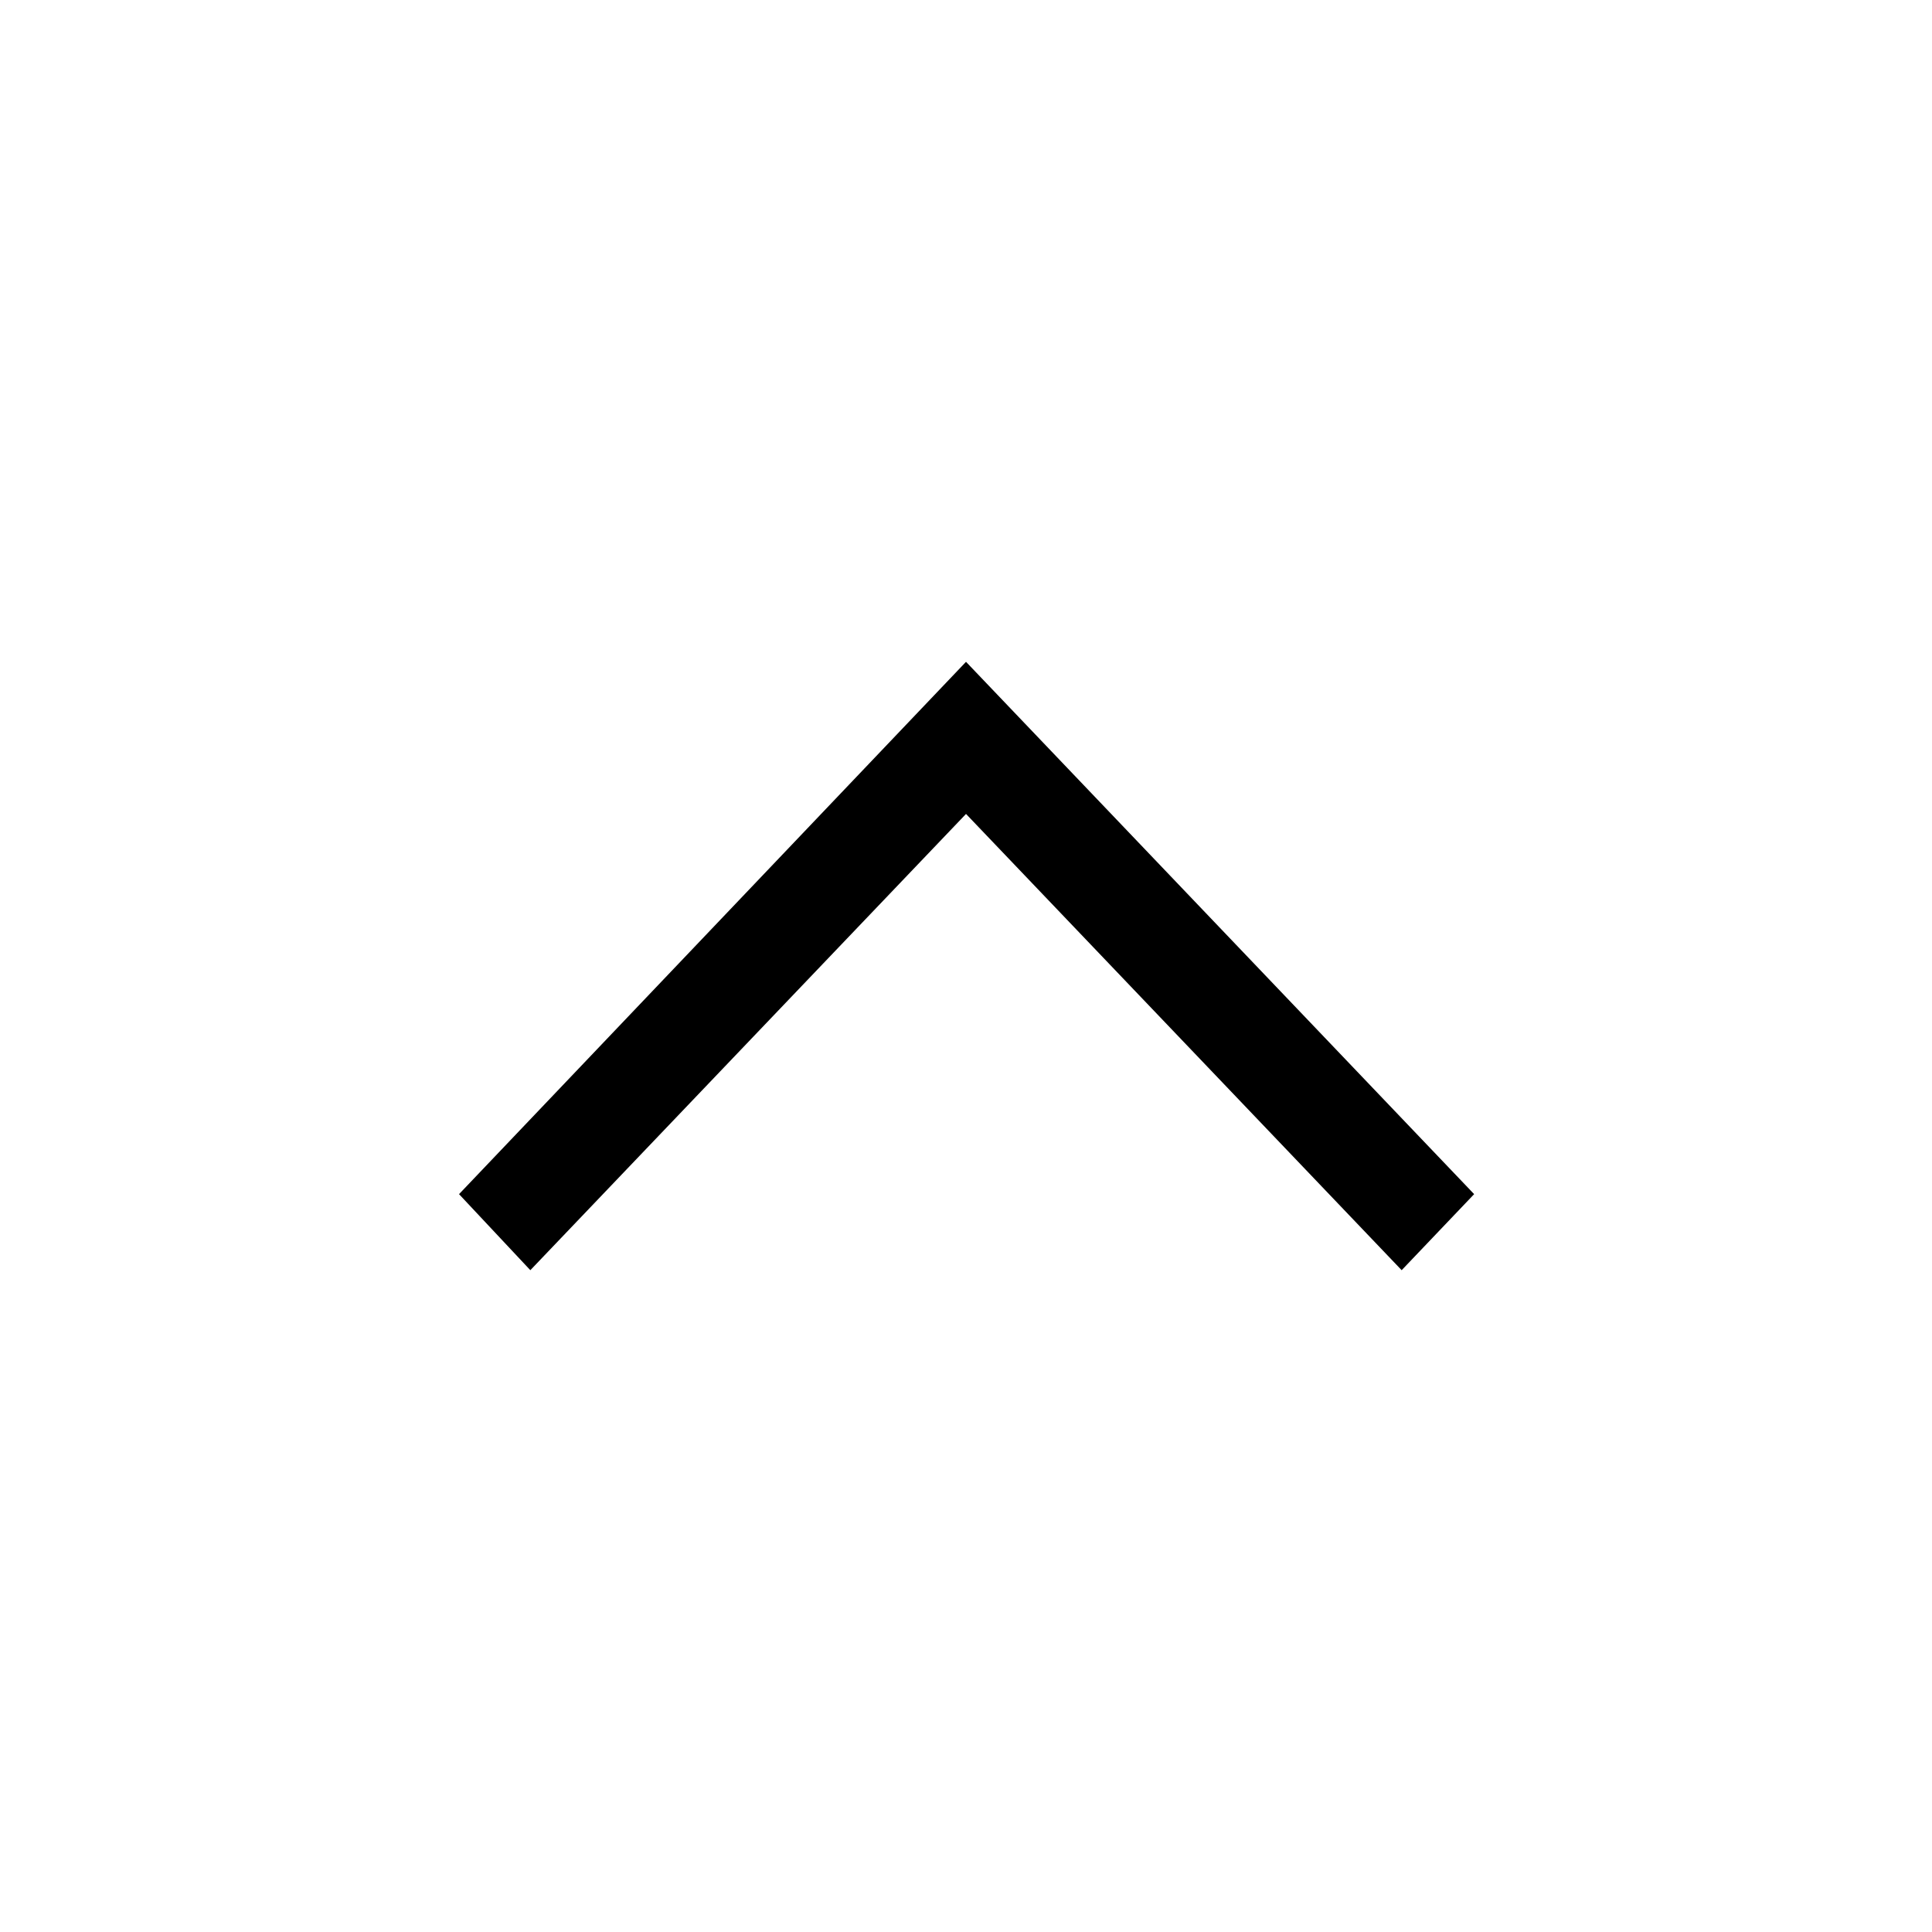 <?xml version="1.0" encoding="UTF-8"?>
<!-- Uploaded to: SVG Repo, www.svgrepo.com, Generator: SVG Repo Mixer Tools -->
<svg fill="#000000" width="800px" height="800px" version="1.1" viewBox="144 144 512 512" xmlns="http://www.w3.org/2000/svg">
 <path d="m265.65 460.46 18.895 20.152 115.46-120.91 115.45 120.91 19.207-20.152-134.66-141.07z"/>
</svg>